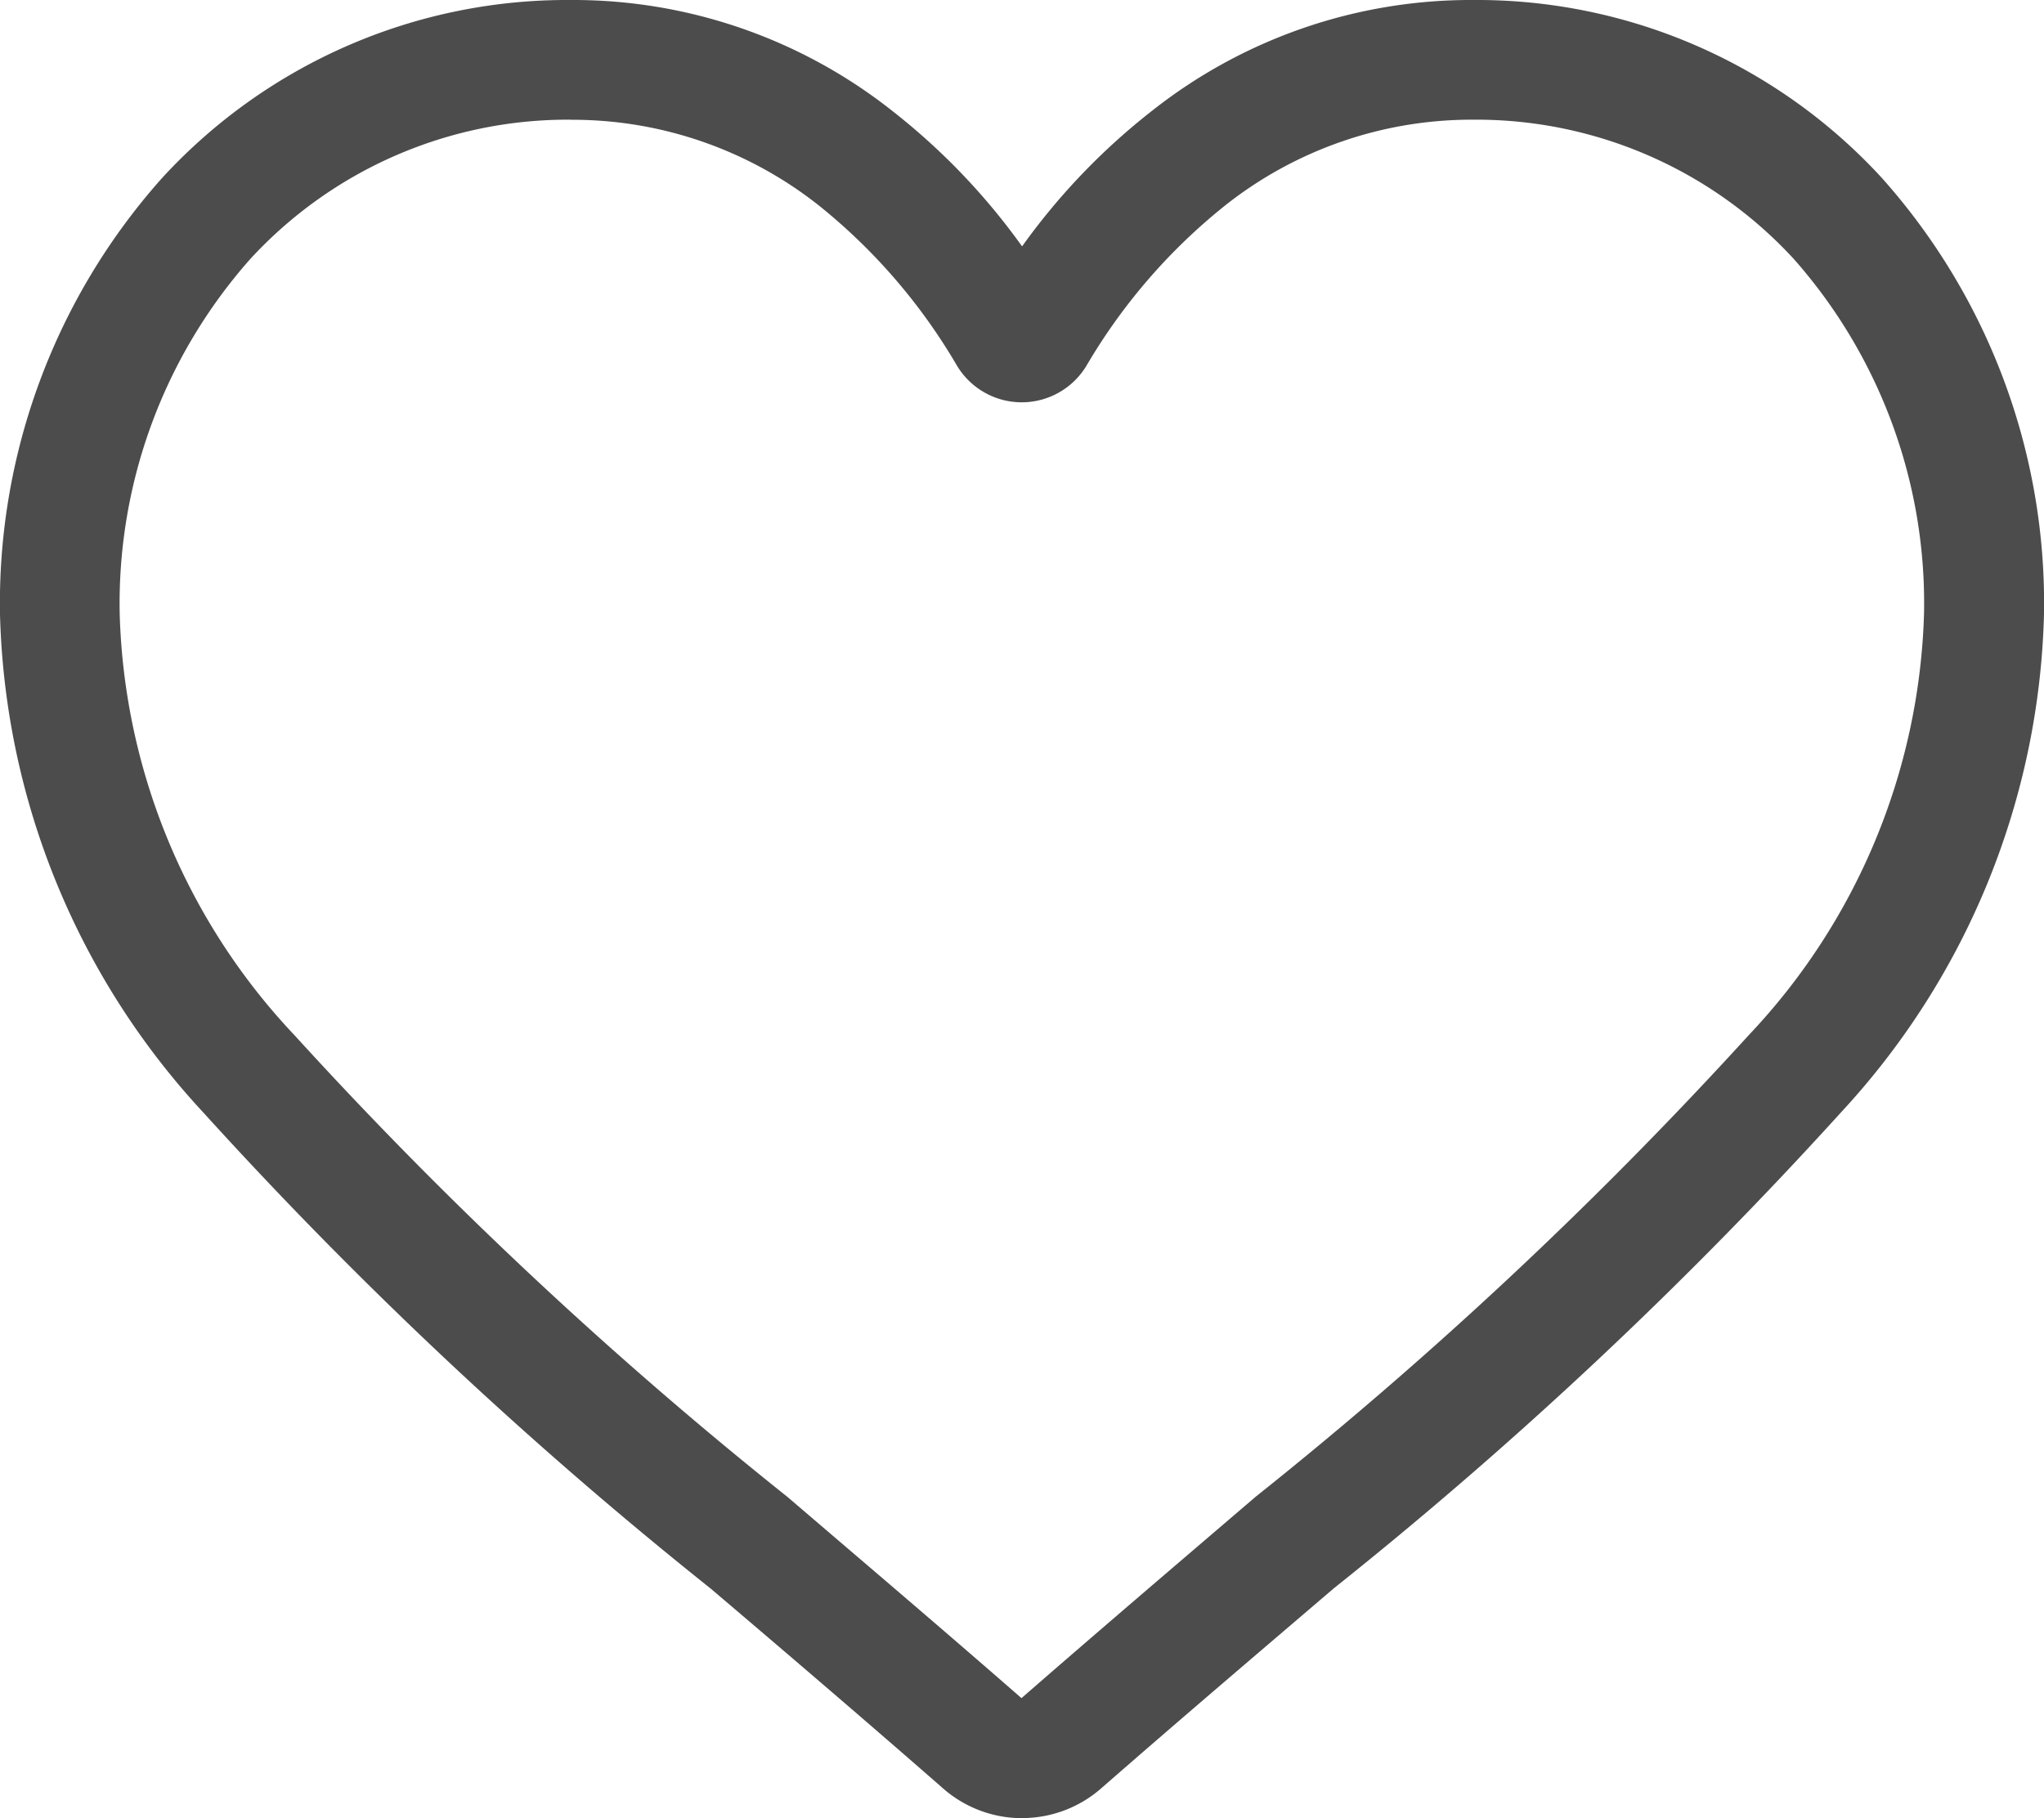 <svg xmlns="http://www.w3.org/2000/svg" width="23.324" height="20.751" viewBox="0 0 23.324 20.751">
  <path id="heart" d="M11.662,20.751a1.368,1.368,0,0,1-.9-.339c-.942-.824-1.851-1.6-2.652-2.281l0,0a49.324,49.324,0,0,1-5.791-5.435A8.681,8.681,0,0,1,0,7.01,7.29,7.29,0,0,1,1.85,2.031,6.272,6.272,0,0,1,6.516,0a5.867,5.867,0,0,1,3.665,1.265,7.5,7.5,0,0,1,1.482,1.547,7.5,7.5,0,0,1,1.482-1.547A5.867,5.867,0,0,1,16.809,0a6.272,6.272,0,0,1,4.665,2.031,7.29,7.29,0,0,1,1.85,4.979,8.68,8.68,0,0,1-2.313,5.682,49.318,49.318,0,0,1-5.79,5.435c-.8.684-1.713,1.46-2.657,2.285a1.369,1.369,0,0,1-.9.338ZM6.516,1.366A4.921,4.921,0,0,0,2.855,2.957,5.93,5.93,0,0,0,1.366,7.01a7.3,7.3,0,0,0,2,4.811A48.538,48.538,0,0,0,8.99,17.088l0,0c.8.686,1.716,1.463,2.666,2.293.955-.832,1.868-1.61,2.674-2.3a48.551,48.551,0,0,0,5.625-5.267,7.305,7.305,0,0,0,2-4.811A5.93,5.93,0,0,0,20.47,2.957a4.92,4.92,0,0,0-3.661-1.591,4.531,4.531,0,0,0-2.829.979A6.63,6.63,0,0,0,12.4,4.17a.862.862,0,0,1-1.482,0A6.624,6.624,0,0,0,9.345,2.346a4.531,4.531,0,0,0-2.829-.979Zm0,0" transform="translate(0 0)" fill="#4c4c4c"/>
</svg>
